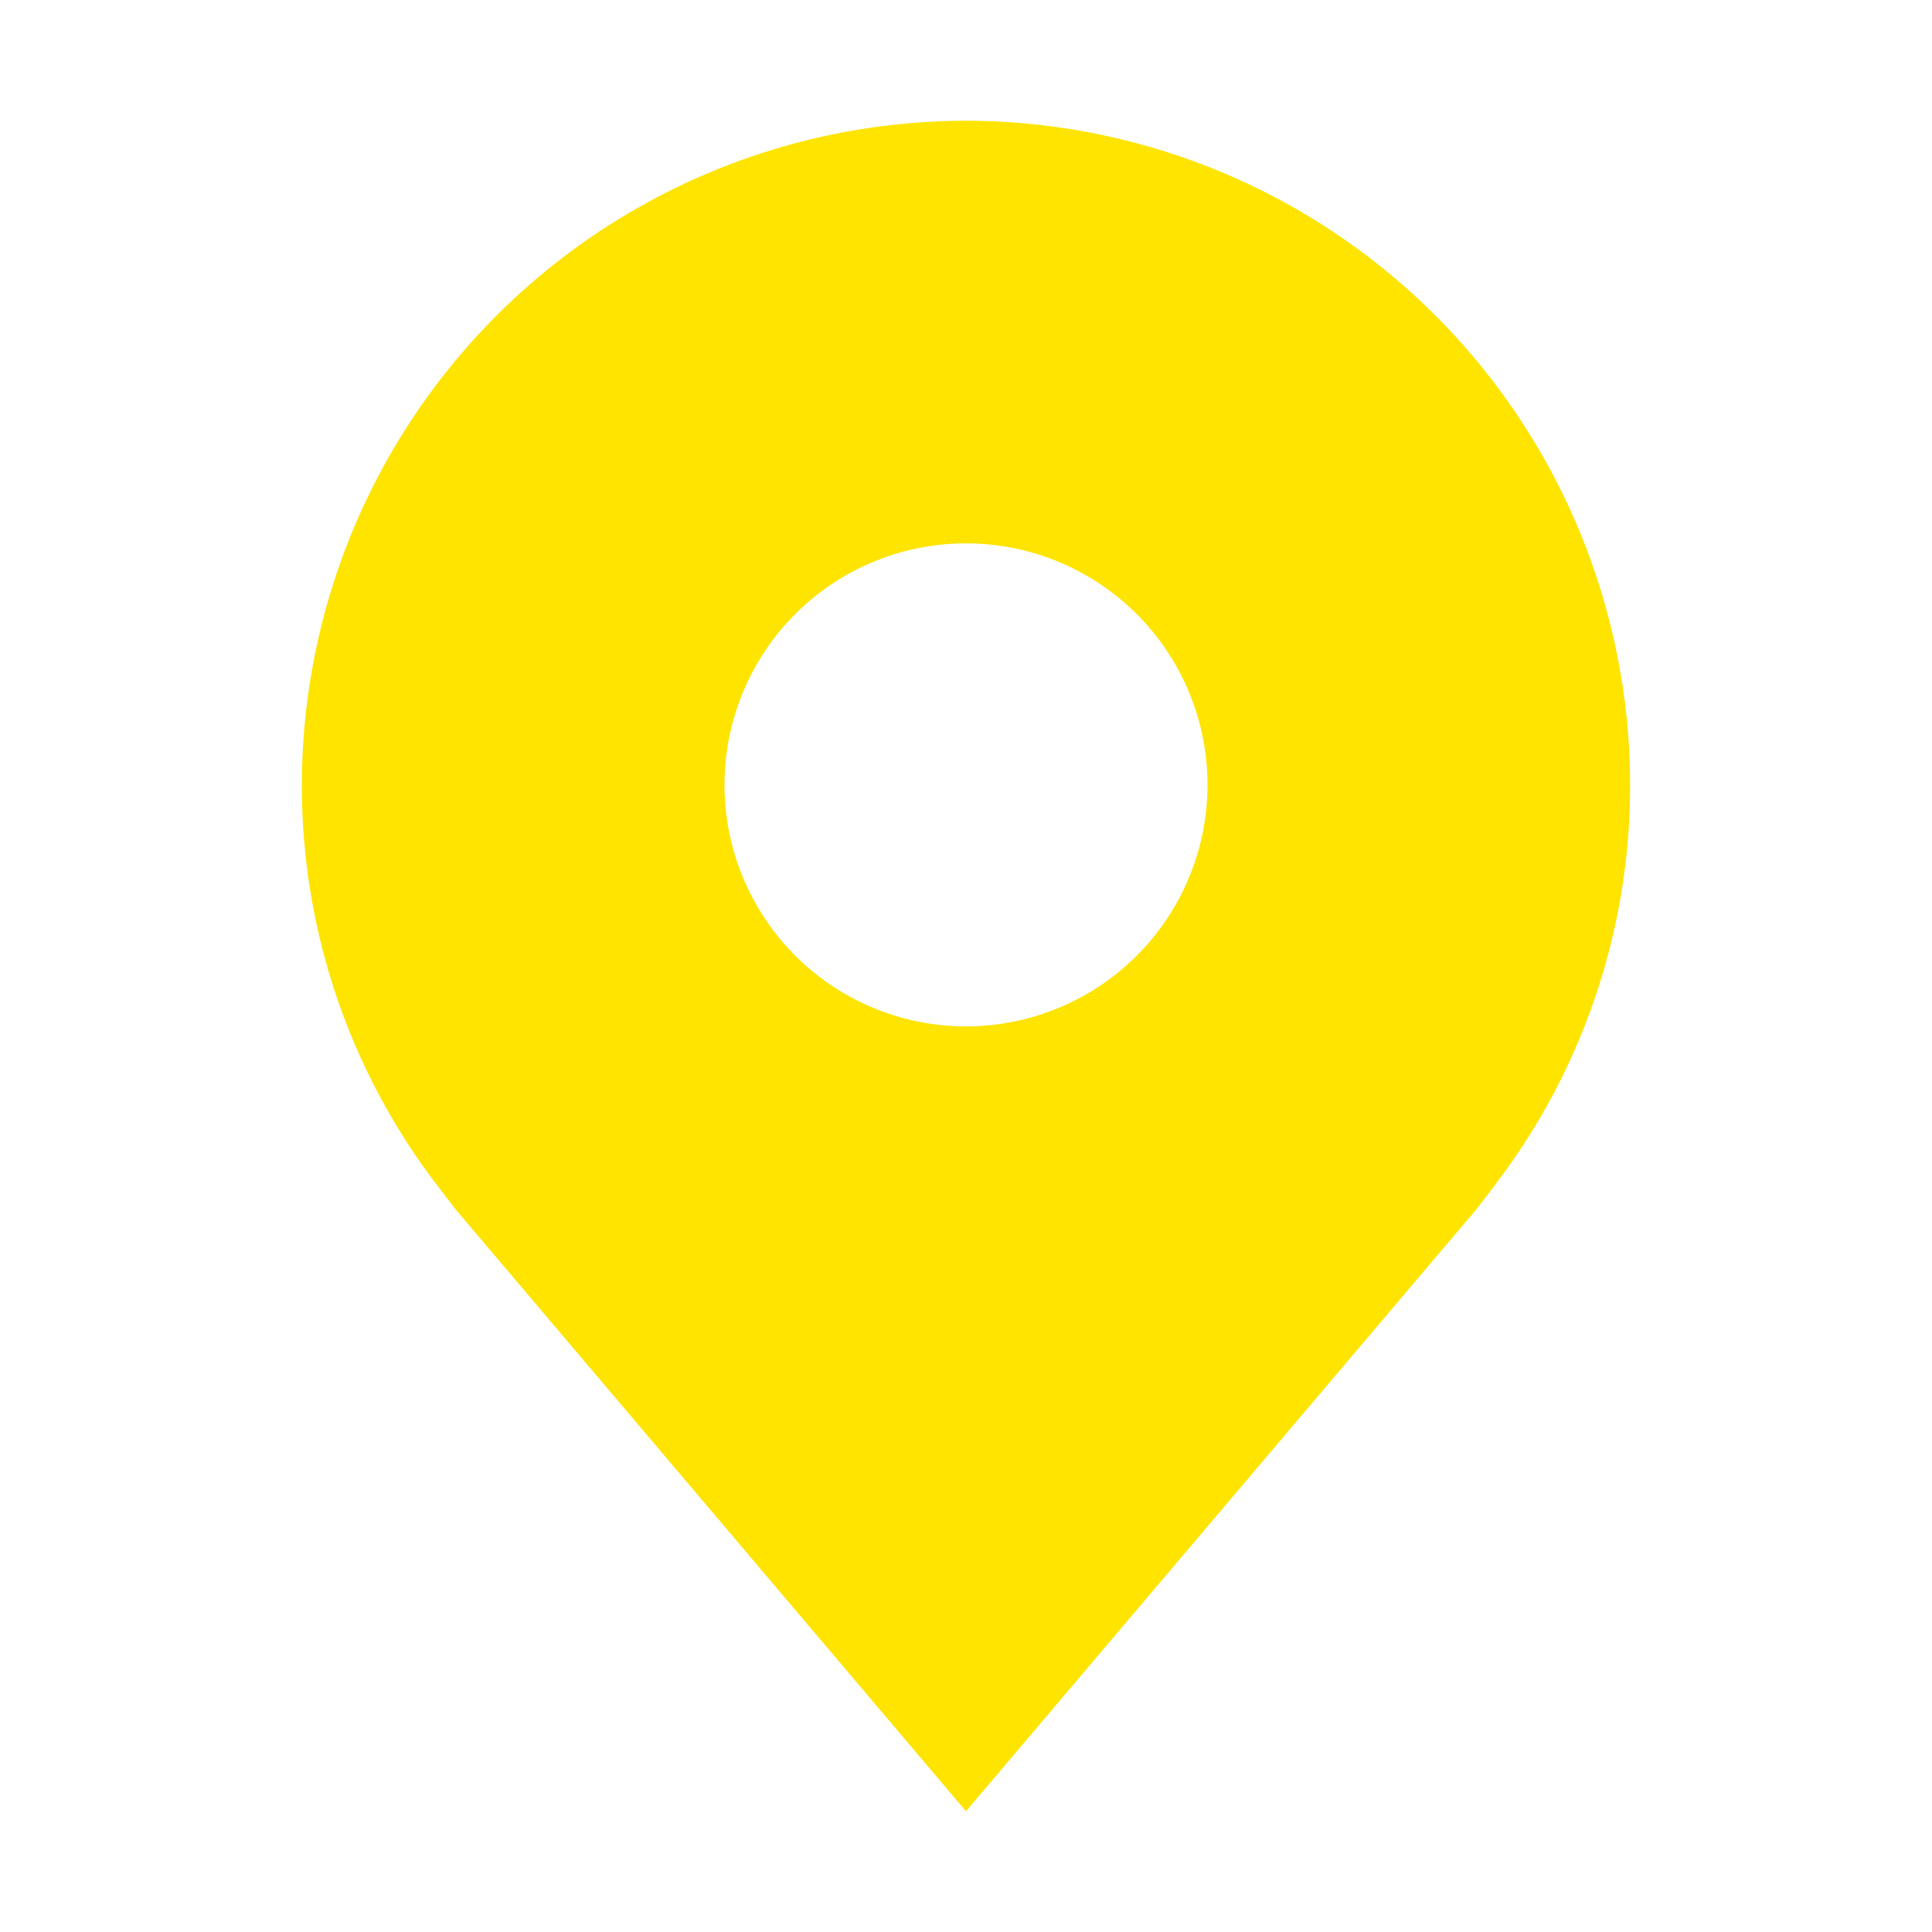 <svg xmlns="http://www.w3.org/2000/svg" width="20" height="20" fill="none" viewBox="0 0 20 20">
  <path fill="#FFE400" d="M10 1.25a6.883 6.883 0 00-6.875 6.875A6.806 6.806 0 004.51 12.25s.188.247.218.283L10 18.75l5.274-6.22c.028-.034.216-.28.216-.28v-.002a6.803 6.803 0 001.385-4.123A6.883 6.883 0 0010 1.25zm0 9.375a2.5 2.5 0 110-5 2.5 2.5 0 010 5z"/>
</svg>